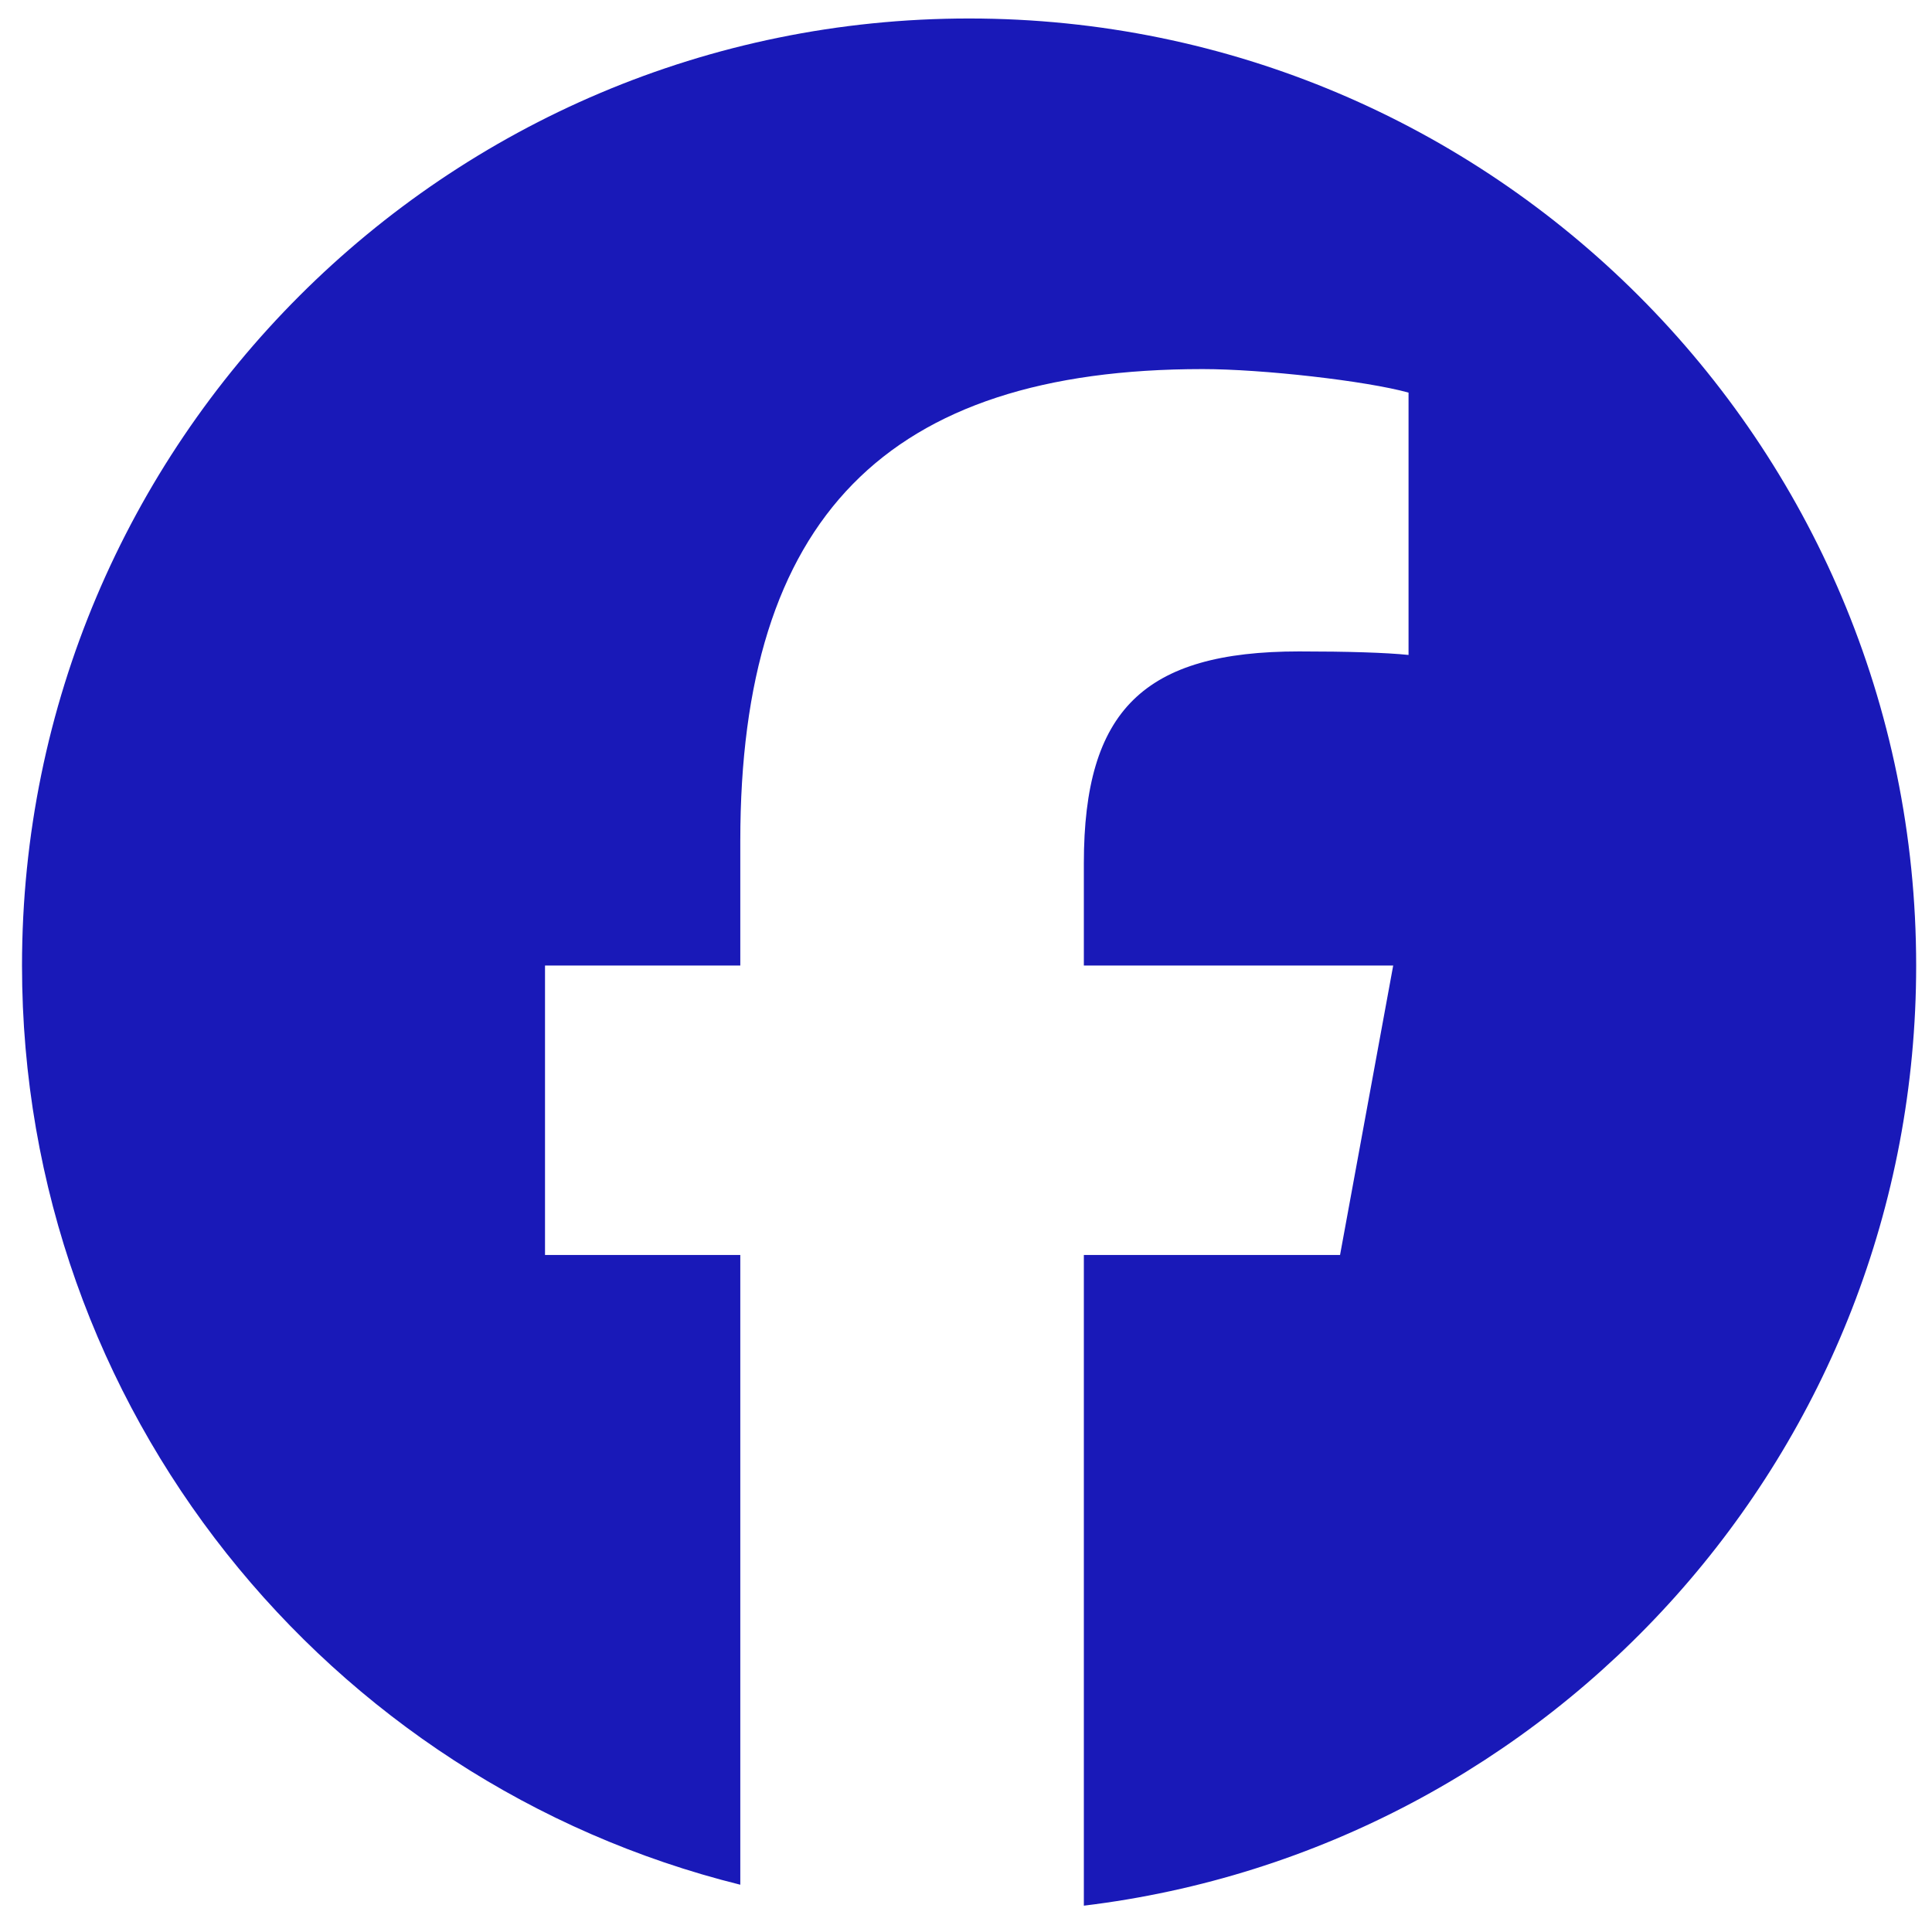 <svg width="51" height="51" viewBox="0 0 51 51" fill="none" xmlns="http://www.w3.org/2000/svg">
<path d="M25.581 0.488C11.774 0.488 0.581 11.681 0.581 25.488C0.581 37.212 8.653 47.05 19.542 49.752V33.128H14.387V25.488H19.542V22.196C19.542 13.687 23.393 9.743 31.747 9.743C33.331 9.743 36.064 10.054 37.182 10.364V17.289C36.592 17.227 35.567 17.196 34.294 17.196C30.195 17.196 28.611 18.749 28.611 22.786V25.488H36.777L35.374 33.128H28.611V50.305C40.99 48.81 50.582 38.27 50.582 25.488C50.581 11.681 39.388 0.488 25.581 0.488Z" fill="#1919B8"/>
</svg>
